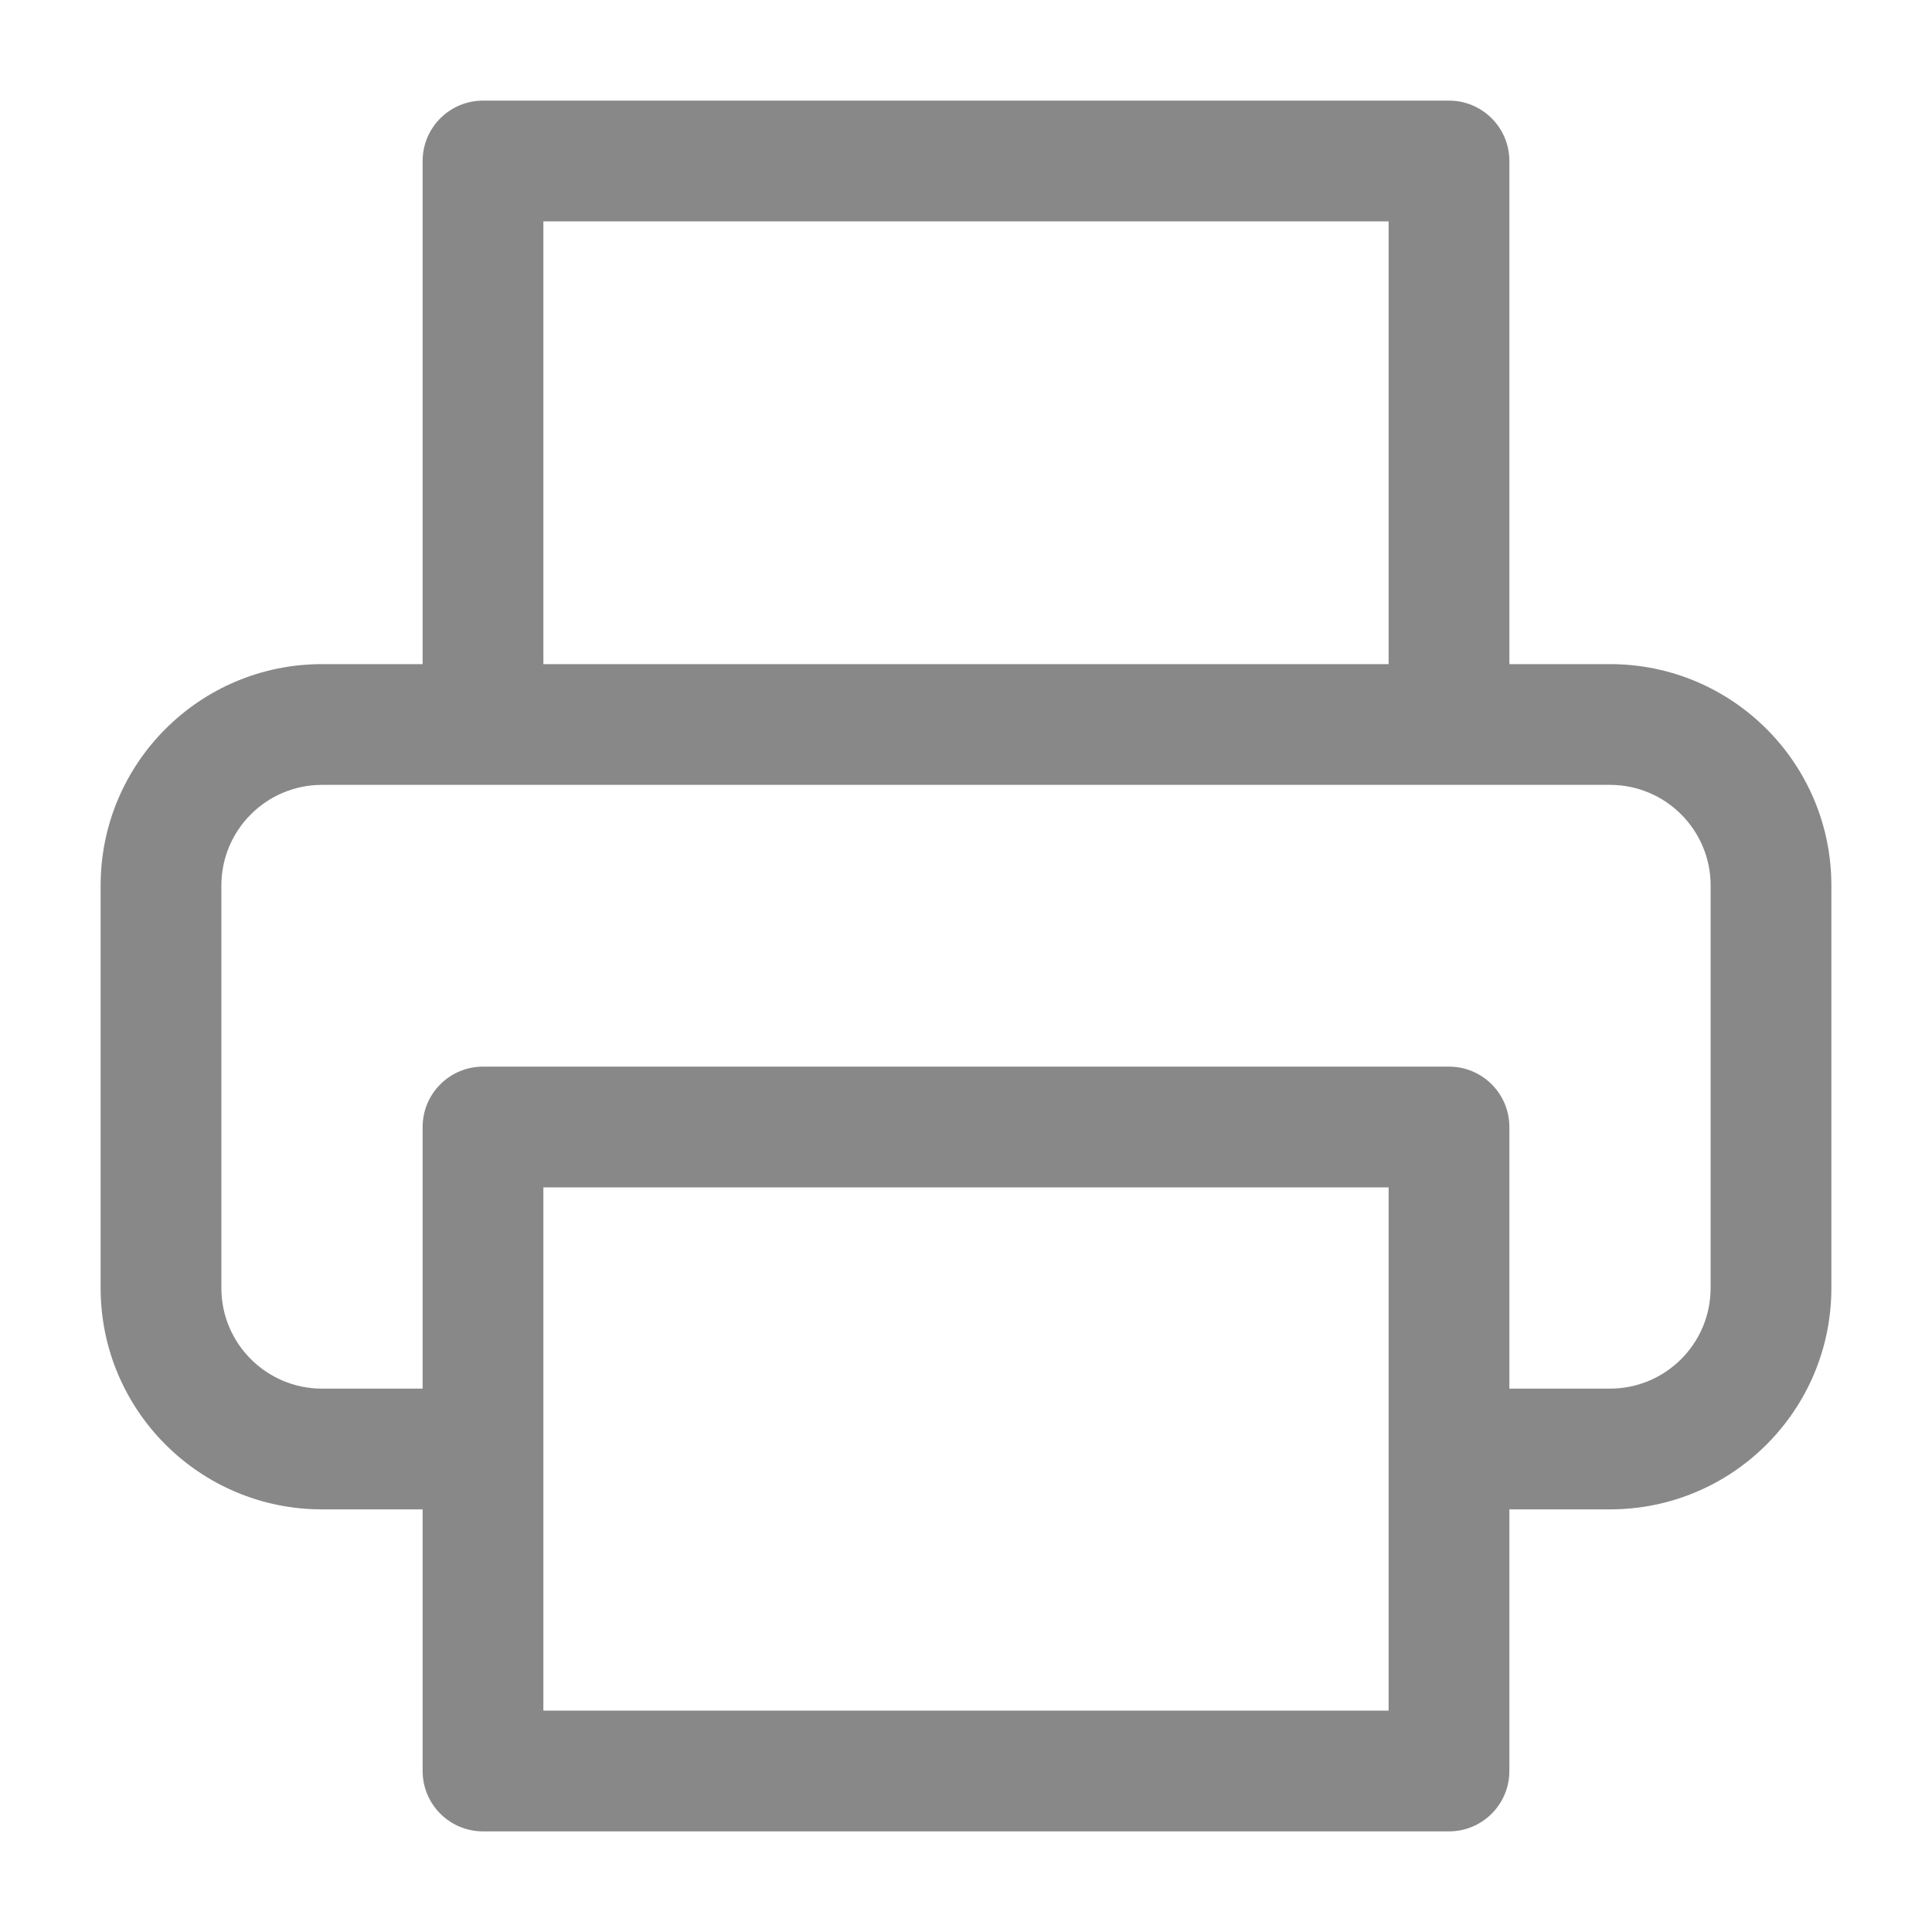 <?xml version="1.0" encoding="UTF-8"?>
<svg width="24px" height="24px" viewBox="0 0 24 24" version="1.1" xmlns="http://www.w3.org/2000/svg" xmlns:xlink="http://www.w3.org/1999/xlink">
    <!-- Generator: Sketch 60.1 (88133) - https://sketch.com -->
    <title>printer</title>
    <desc>Created with Sketch.</desc>
    <g id="printer" stroke="none" stroke-width="1" fill="none" fill-rule="evenodd">
        <g transform="translate(1, 1)" fill="#888" fill-rule="nonzero" id="Combined-Shape">
            <path d="M17,0.25 C17.414,0.25 17.75,0.586 17.75,1 L17.75,7.25 L19,7.25 C20.519,7.25 21.75,8.481 21.75,10 L21.75,15 C21.75,16.519 20.519,17.75 19,17.75 L17.75,17.75 L17.75,21 C17.75,21.414 17.414,21.75 17,21.75 L5,21.75 C4.586,21.75 4.25,21.414 4.25,21 L4.25,17.75 L3,17.75 C1.481,17.75 0.25,16.519 0.25,15 L0.25,10 C0.25,8.481 1.481,7.25 3,7.25 L4.25,7.25 L4.25,1 C4.25,0.586 4.586,0.25 5,0.25 L17,0.25 Z M16.25,13.75 L5.75,13.75 L5.75,20.25 L16.25,20.25 L16.25,13.75 Z M19,8.75 L3,8.75 C2.31,8.75 1.75,9.31 1.75,10 L1.75,15 C1.75,15.69 2.31,16.25 3,16.25 L4.25,16.25 L4.25,13 C4.25,12.586 4.586,12.25 5,12.25 L17,12.25 C17.414,12.25 17.75,12.586 17.75,13 L17.75,16.25 L19,16.25 C19.69,16.25 20.25,15.69 20.25,15 L20.25,10 C20.25,9.31 19.69,8.75 19,8.75 Z M16.25,1.75 L5.75,1.75 L5.75,7.25 L16.25,7.25 L16.25,1.75 Z"></path>
        </g>
    </g>
</svg>